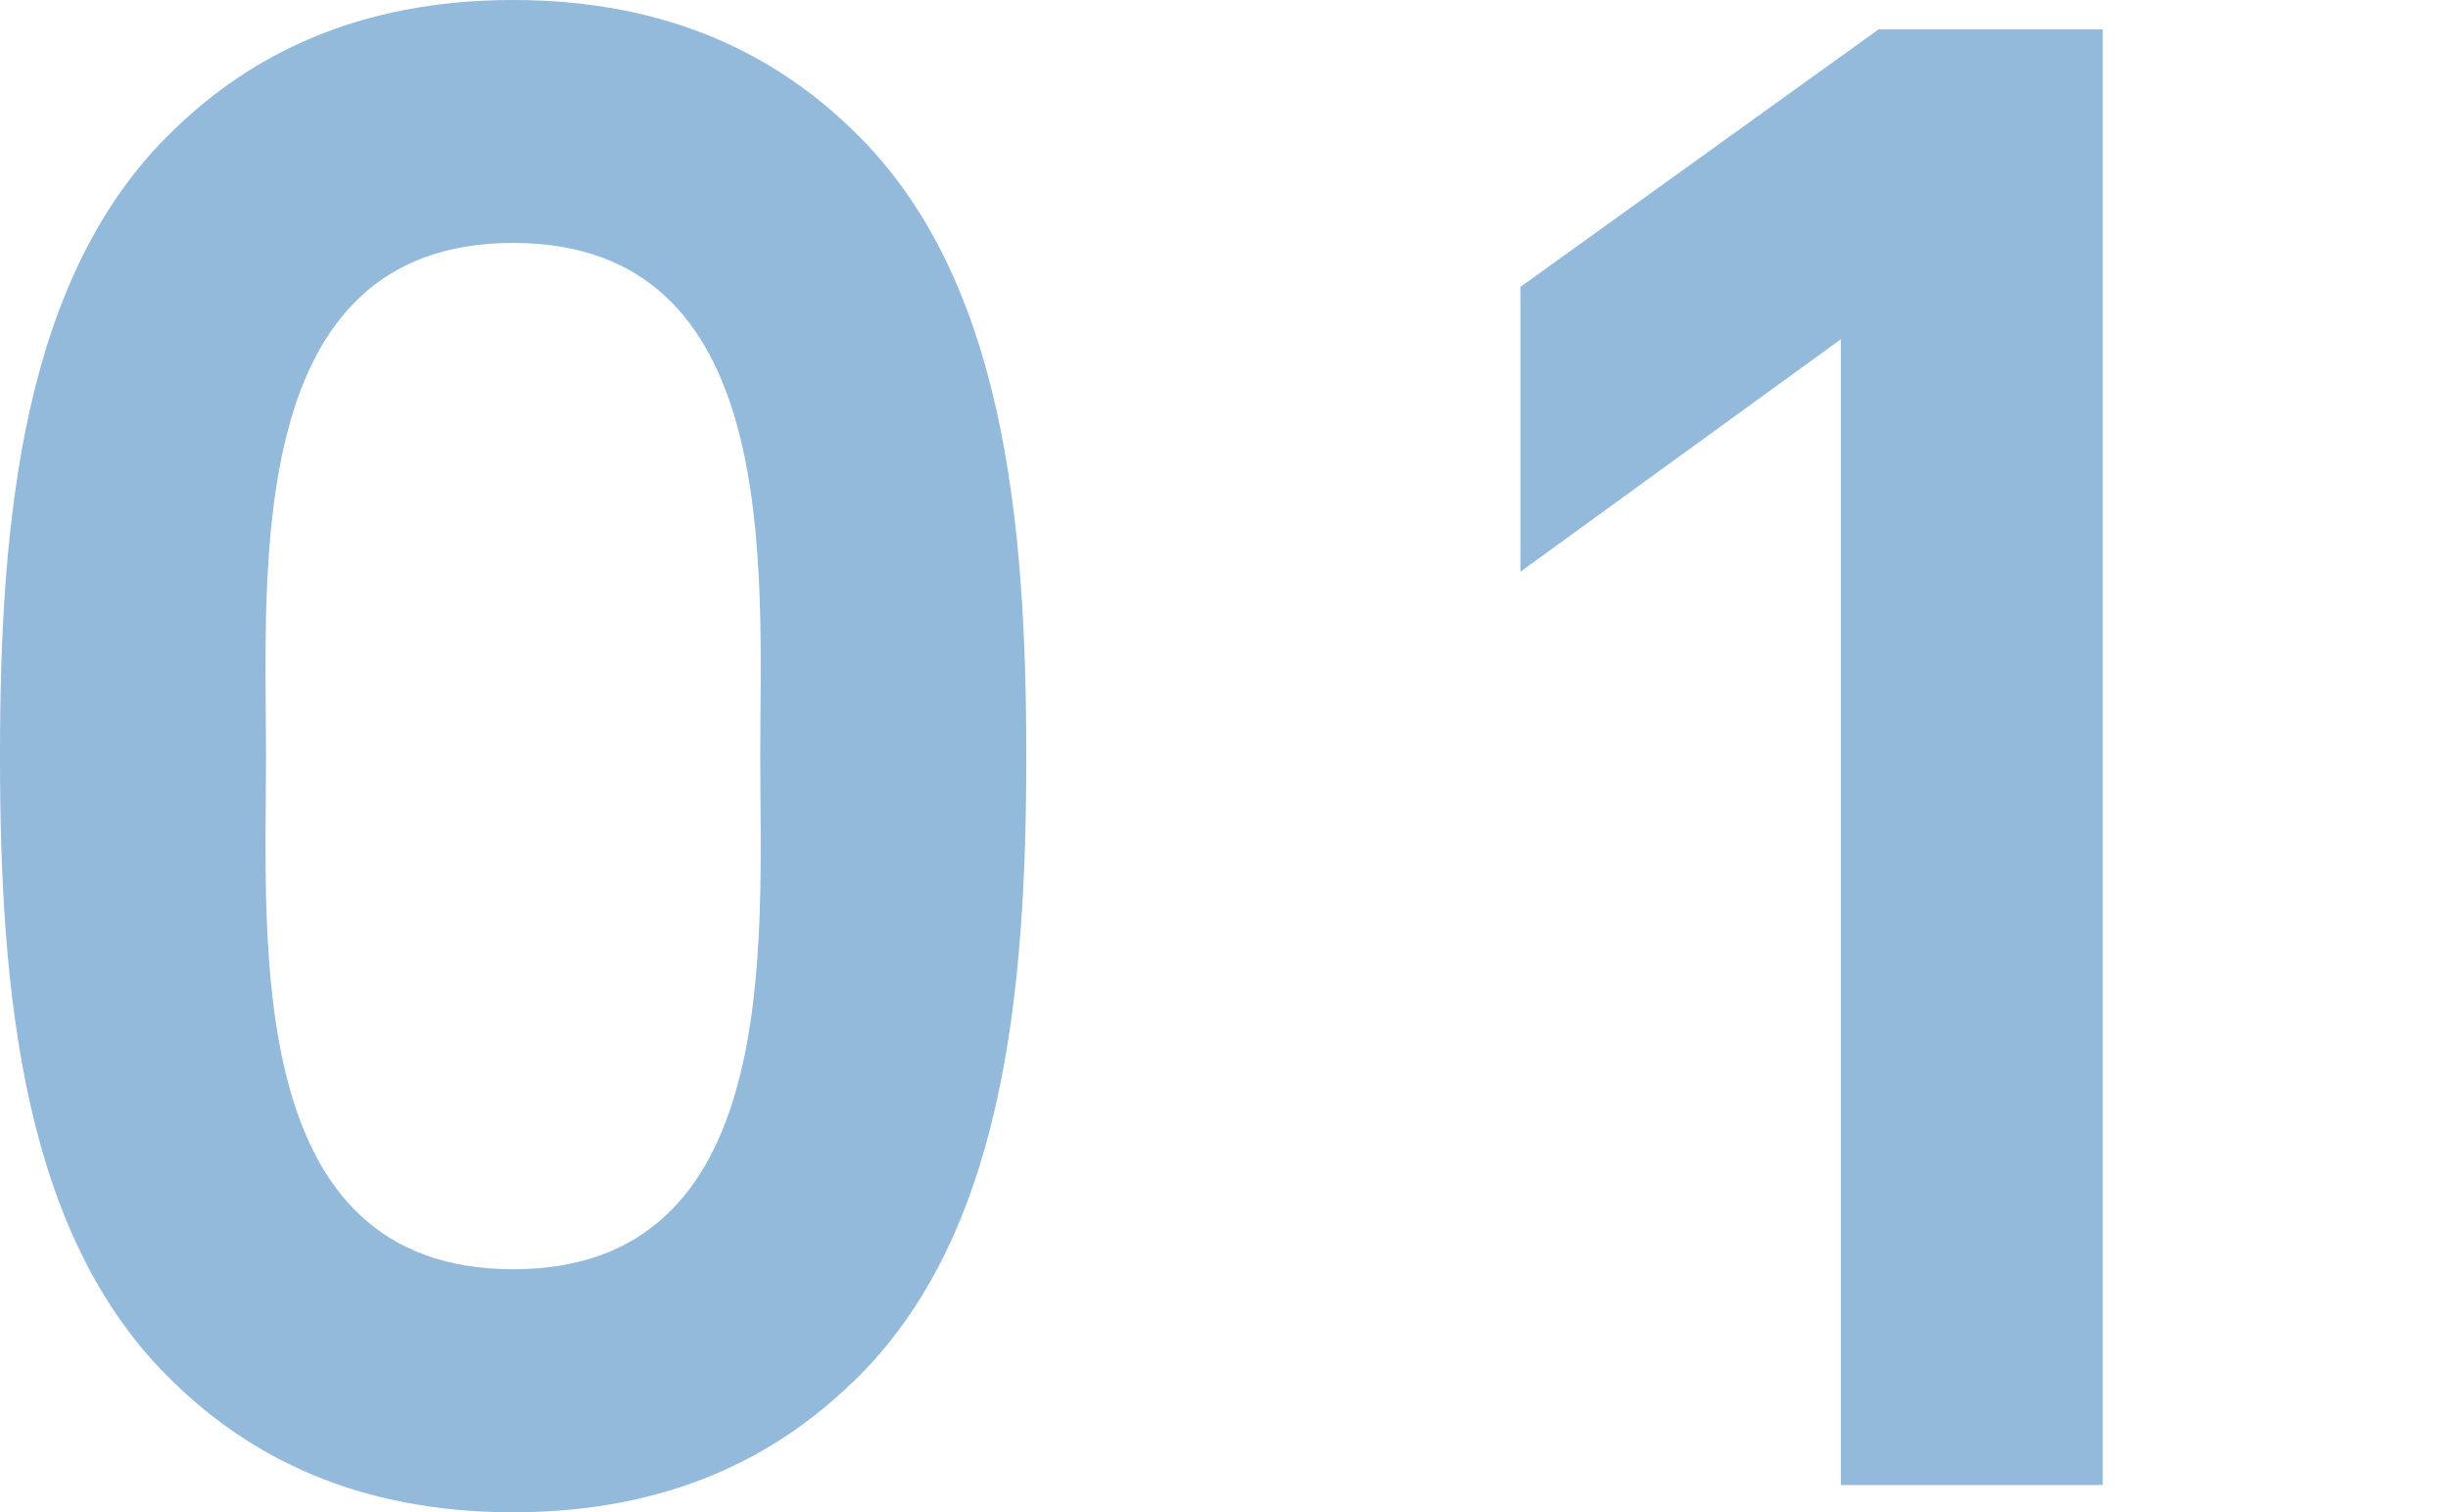 <?xml version="1.0" encoding="UTF-8"?><svg id="_レイヤー_2" xmlns="http://www.w3.org/2000/svg" viewBox="0 0 232 143.31"><defs><style>.cls-1{fill:#93b9db;}</style></defs><g id="_要素"><g><path class="cls-1" d="M80.78,131c-7.15,6.95-17.27,12.31-32.16,12.31s-25.01-5.36-32.15-12.31C2.18,117.31,0,94.28,0,71.65S2.18,26,16.47,12.31C23.62,5.36,33.74,0,48.63,0s25.01,5.36,32.16,12.31c14.29,13.7,16.47,36.72,16.47,59.35s-2.18,45.65-16.47,59.35ZM48.63,23.02c-25.6,0-23.42,30.77-23.42,48.63s-2.18,48.63,23.42,48.63,23.42-30.77,23.42-48.63,2.18-48.63-23.42-48.63Z"/><path class="cls-1" d="M174.46,140.73V32.15l-30.37,22.03V27.19L178.04,2.78h21.24V140.73h-24.81Z"/></g></g></svg>